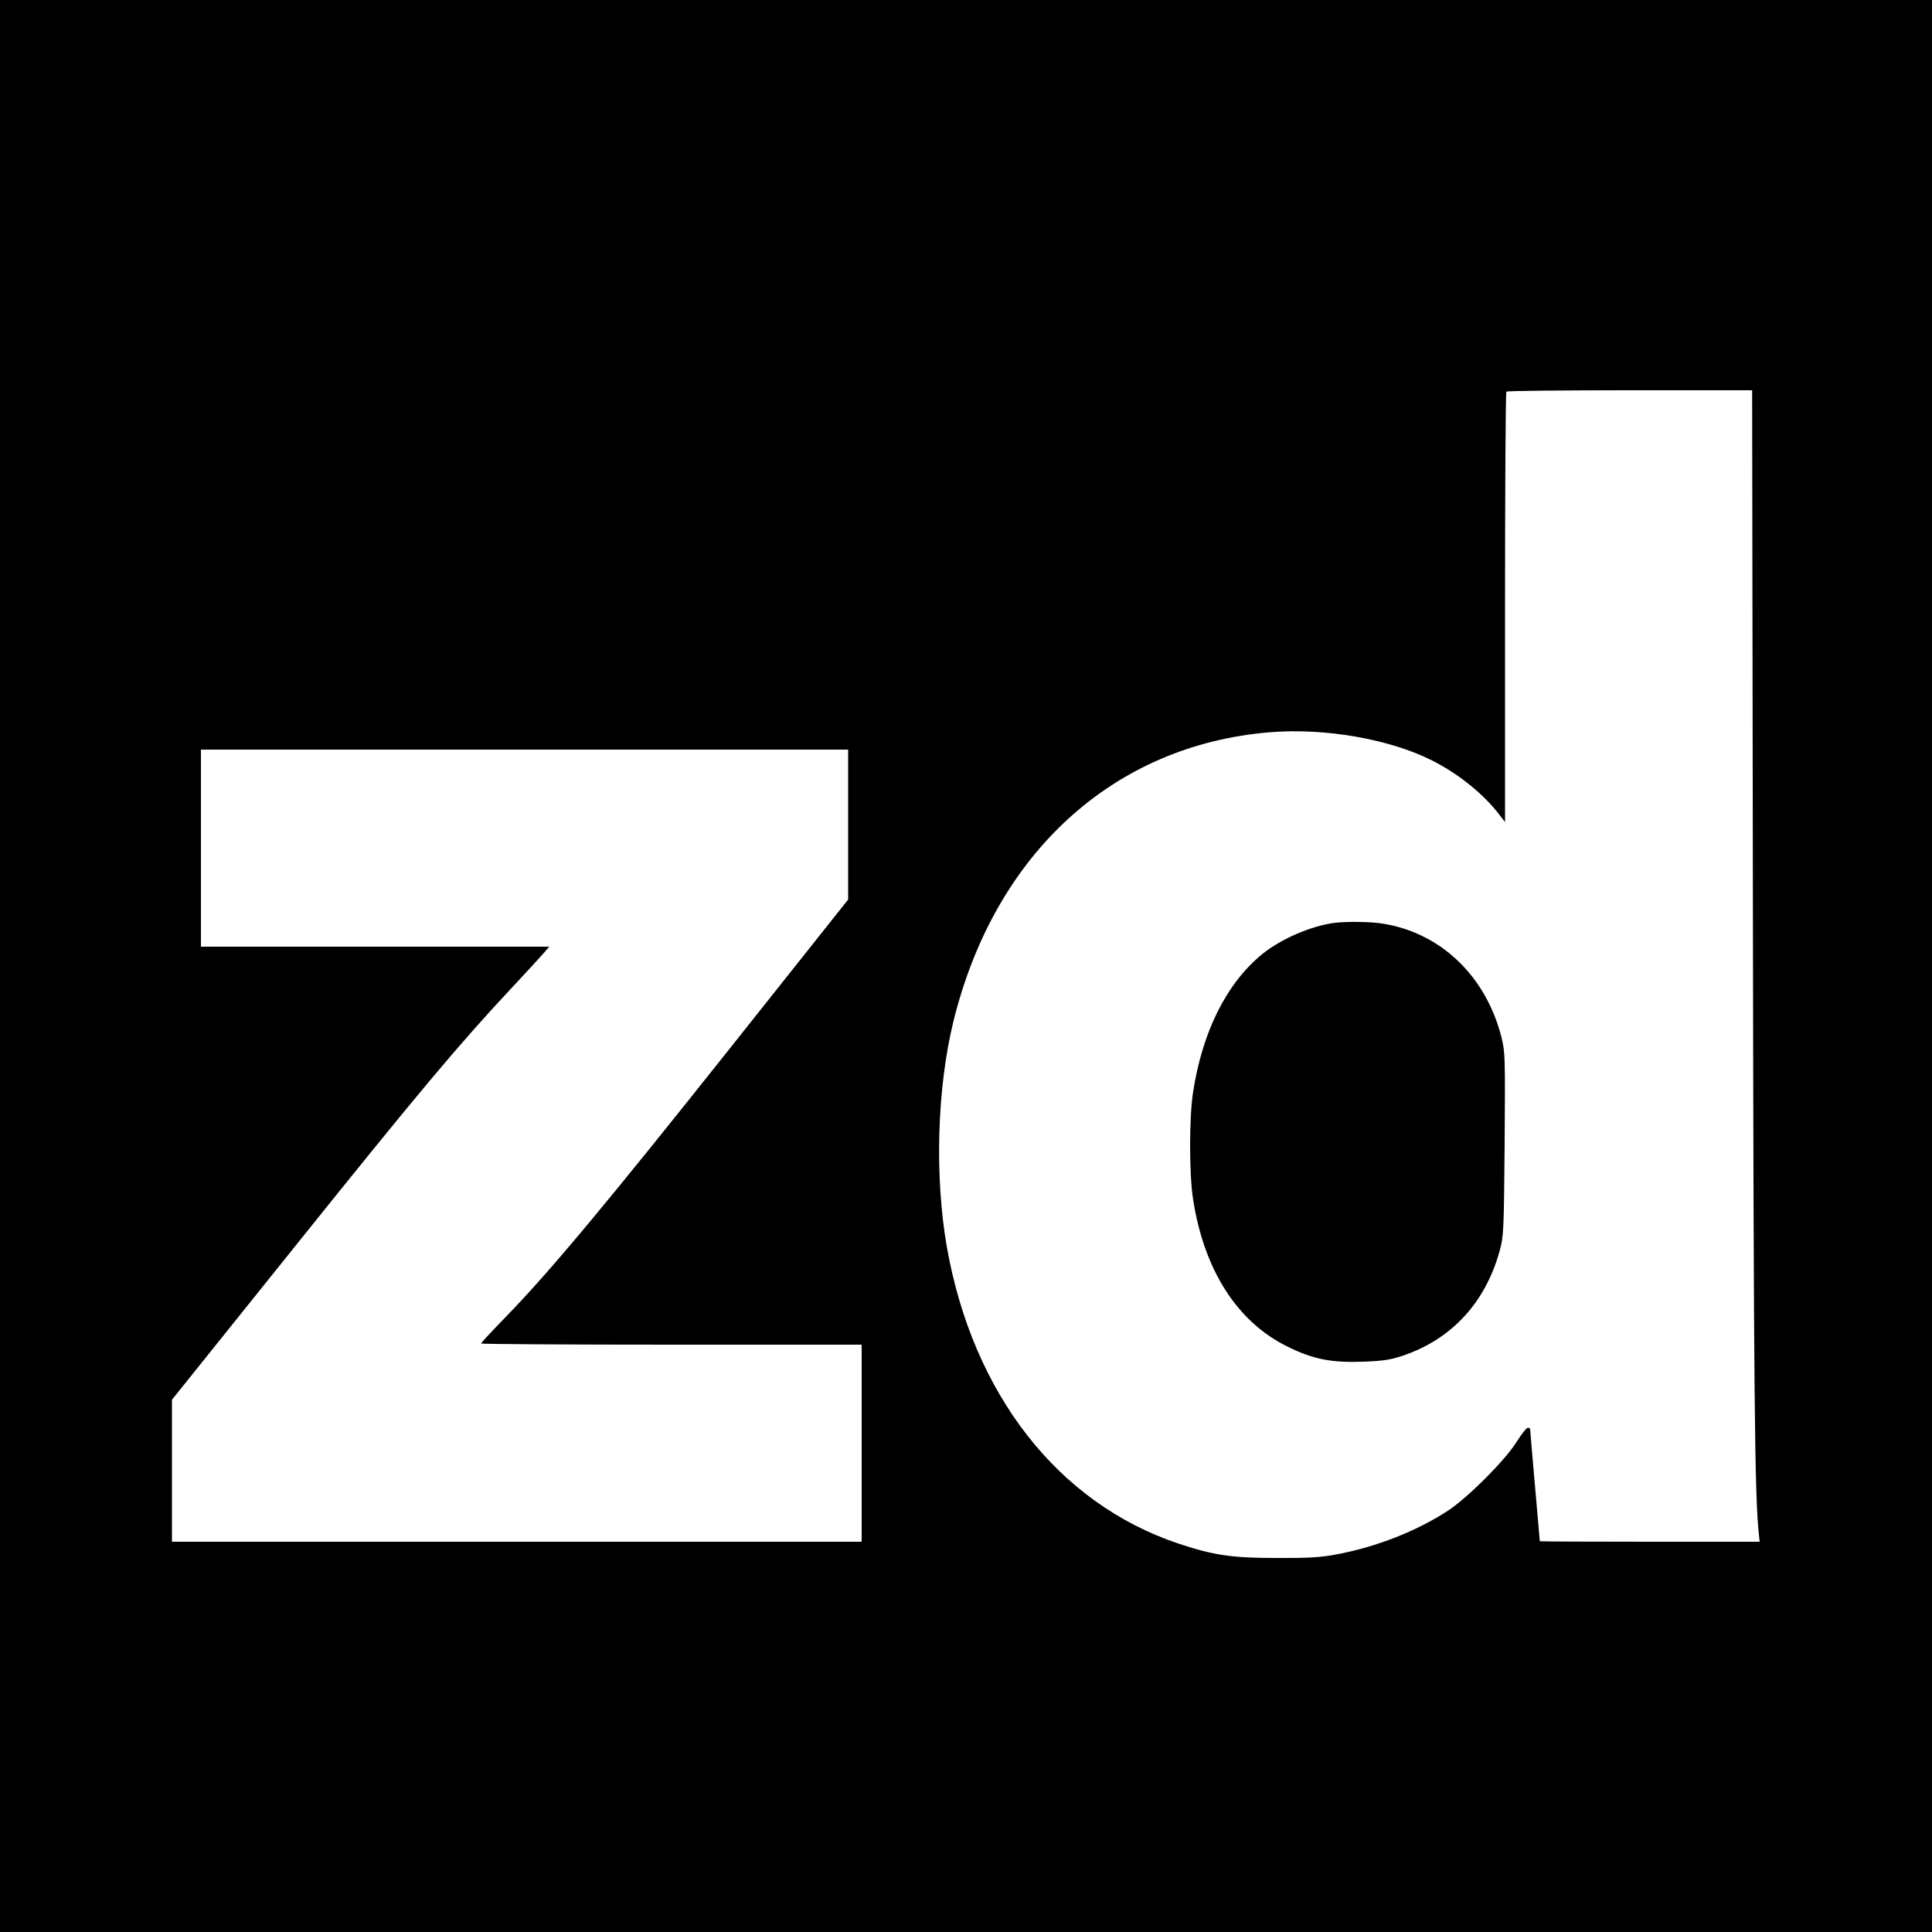 <?xml version="1.0" standalone="no"?>
<!DOCTYPE svg PUBLIC "-//W3C//DTD SVG 20010904//EN"
 "http://www.w3.org/TR/2001/REC-SVG-20010904/DTD/svg10.dtd">
<svg version="1.0" xmlns="http://www.w3.org/2000/svg"
 width="1000pt" height="1000pt" viewBox="0 0 1000 1000"
 preserveAspectRatio="xMidYMid meet">
<g transform="translate(0,1000) scale(0.1,-0.1)"
fill="#000000" stroke="none">
<path d="M0 5000 l0 -5000 5000 0 5000 0 0 5000 0 5000 -5000 0 -5000 0 0
-5000z m9073 278 c4 -2487 9 -3024 31 -3220 l4 -38 -569 0 c-313 0 -569 1
-569 3 0 1 -11 130 -25 287 -14 157 -25 288 -25 293 0 4 -6 7 -12 7 -7 0 -33
-33 -58 -73 -59 -95 -252 -288 -355 -356 -162 -106 -373 -189 -580 -227 -78
-15 -146 -19 -310 -18 -232 0 -323 14 -507 75 -622 209 -1062 773 -1197 1534
-64 366 -51 822 34 1169 214 869 828 1430 1639 1496 283 23 618 -35 838 -146
137 -69 269 -175 351 -284 l27 -35 0 1111 c0 611 3 1114 7 1117 3 4 291 7 639
7 l633 0 4 -2702z m-4683 454 l0 -388 -611 -769 c-635 -799 -930 -1153 -1156
-1386 -73 -75 -133 -139 -133 -143 0 -3 443 -6 985 -6 l985 0 0 -510 0 -510
-1785 0 -1785 0 0 368 0 367 646 805 c625 779 842 1038 1111 1325 70 75 143
154 162 176 l34 39 -902 0 -901 0 0 510 0 510 1675 0 1675 0 0 -388z"/>
<path d="M6905 5223 c-123 -17 -274 -83 -370 -160 -186 -151 -312 -403 -360
-718 -20 -131 -20 -419 0 -550 56 -367 228 -637 489 -765 134 -66 226 -84 395
-78 103 4 140 10 205 32 251 86 424 274 498 541 21 76 22 102 26 553 3 452 3
476 -17 555 -80 314 -313 538 -612 586 -62 11 -193 12 -254 4z"/>
</g>
</svg>
